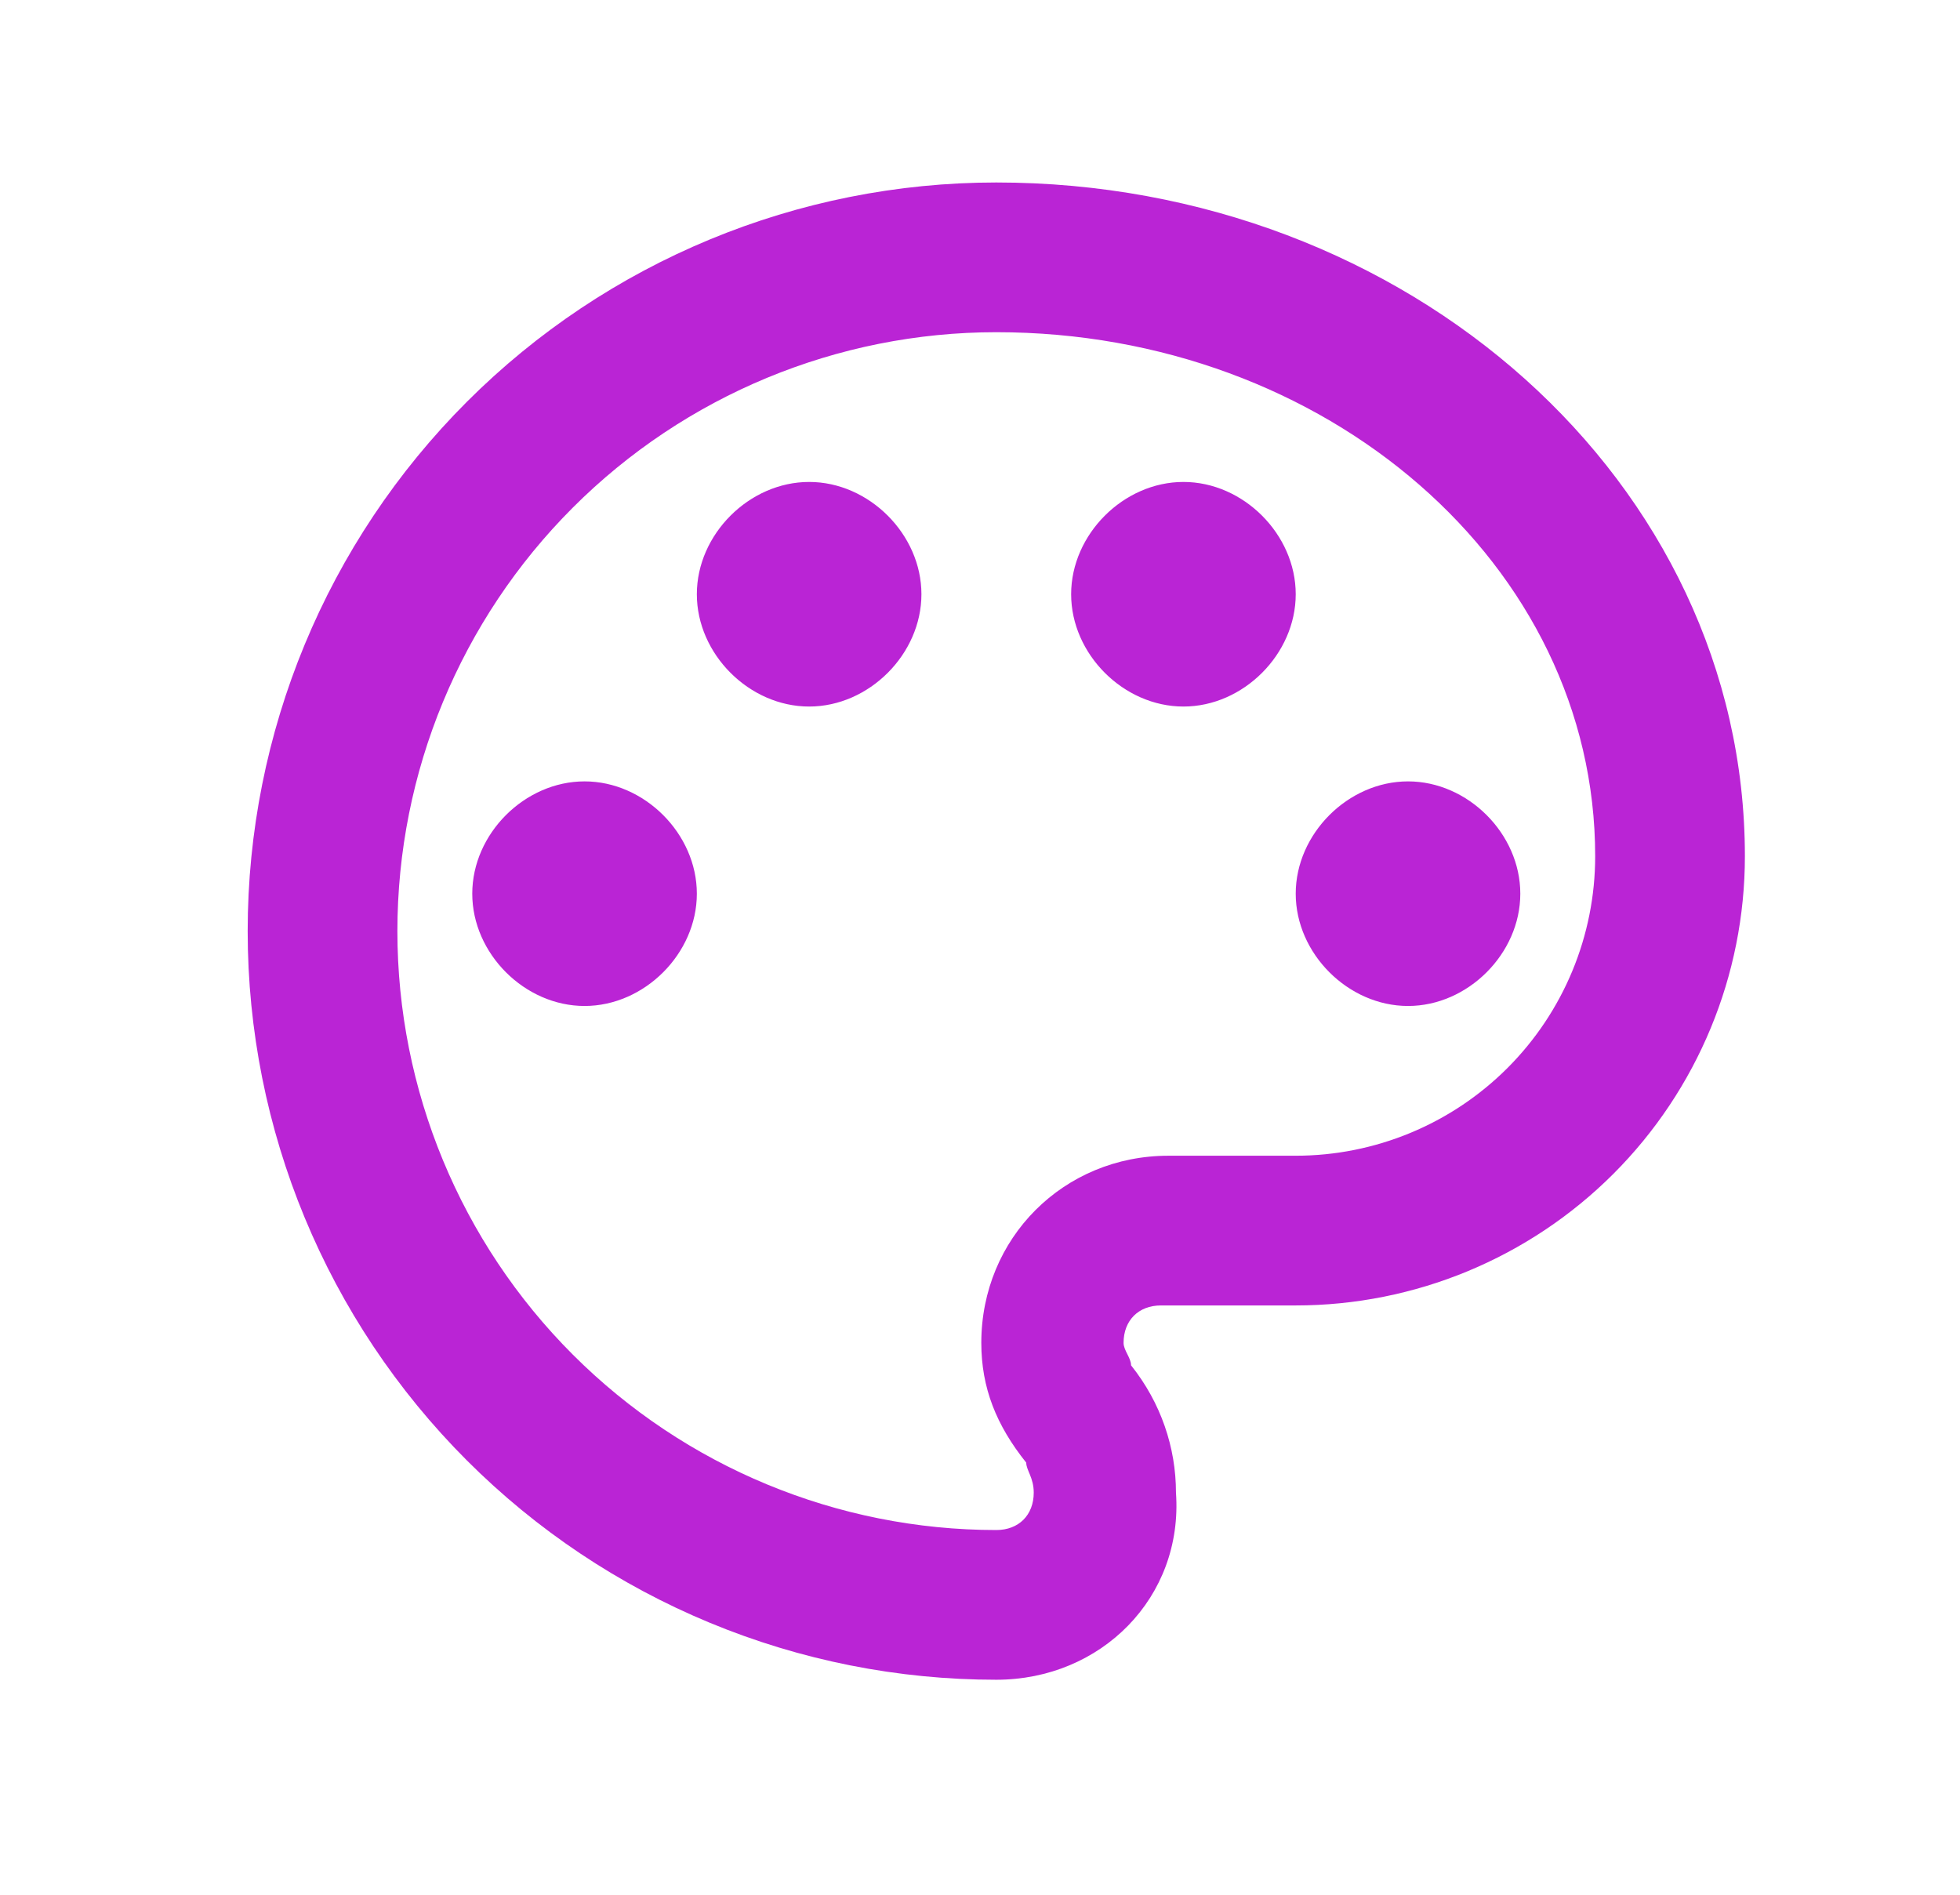 <svg width="60" height="58" viewBox="0 0 60 58" fill="none" xmlns="http://www.w3.org/2000/svg">
<path d="M30.499 51.419C27.489 51.419 24.509 50.827 21.729 49.675C18.948 48.523 16.422 46.835 14.294 44.707C9.996 40.409 7.582 34.581 7.582 28.503C7.582 22.425 9.996 16.596 14.294 12.298C18.592 8 24.421 5.586 30.499 5.586C43.103 5.586 53.415 14.753 53.415 26.211C53.415 29.858 51.967 33.355 49.388 35.934C46.809 38.512 43.312 39.961 39.665 39.961H35.54C34.853 39.961 34.395 40.419 34.395 41.107C34.395 41.336 34.624 41.565 34.624 41.794C35.54 42.94 35.999 44.315 35.999 45.69C36.228 48.898 33.707 51.419 30.499 51.419ZM30.499 10.169C25.636 10.169 20.973 12.101 17.535 15.539C14.097 18.977 12.165 23.64 12.165 28.503C12.165 33.365 14.097 38.028 17.535 41.466C20.973 44.904 25.636 46.836 30.499 46.836C31.186 46.836 31.645 46.378 31.645 45.69C31.645 45.232 31.415 45.003 31.415 44.773C30.499 43.628 30.04 42.482 30.04 41.107C30.04 37.898 32.561 35.378 35.77 35.378H39.665C42.096 35.378 44.428 34.412 46.147 32.693C47.866 30.974 48.832 28.642 48.832 26.211C48.832 17.273 40.582 10.169 30.499 10.169ZM17.895 23.919C19.728 23.919 21.332 25.523 21.332 27.357C21.332 29.19 19.728 30.794 17.895 30.794C16.061 30.794 14.457 29.19 14.457 27.357C14.457 25.523 16.061 23.919 17.895 23.919ZM24.77 14.753C26.603 14.753 28.207 16.357 28.207 18.19C28.207 20.023 26.603 21.628 24.77 21.628C22.936 21.628 21.332 20.023 21.332 18.19C21.332 16.357 22.936 14.753 24.77 14.753ZM36.228 14.753C38.061 14.753 39.665 16.357 39.665 18.19C39.665 20.023 38.061 21.628 36.228 21.628C34.395 21.628 32.79 20.023 32.79 18.19C32.79 16.357 34.395 14.753 36.228 14.753ZM43.103 23.919C44.936 23.919 46.54 25.523 46.54 27.357C46.54 29.19 44.936 30.794 43.103 30.794C41.27 30.794 39.665 29.19 39.665 27.357C39.665 25.523 41.27 23.919 43.103 23.919Z" fill="#BA24D5"/>
</svg>
